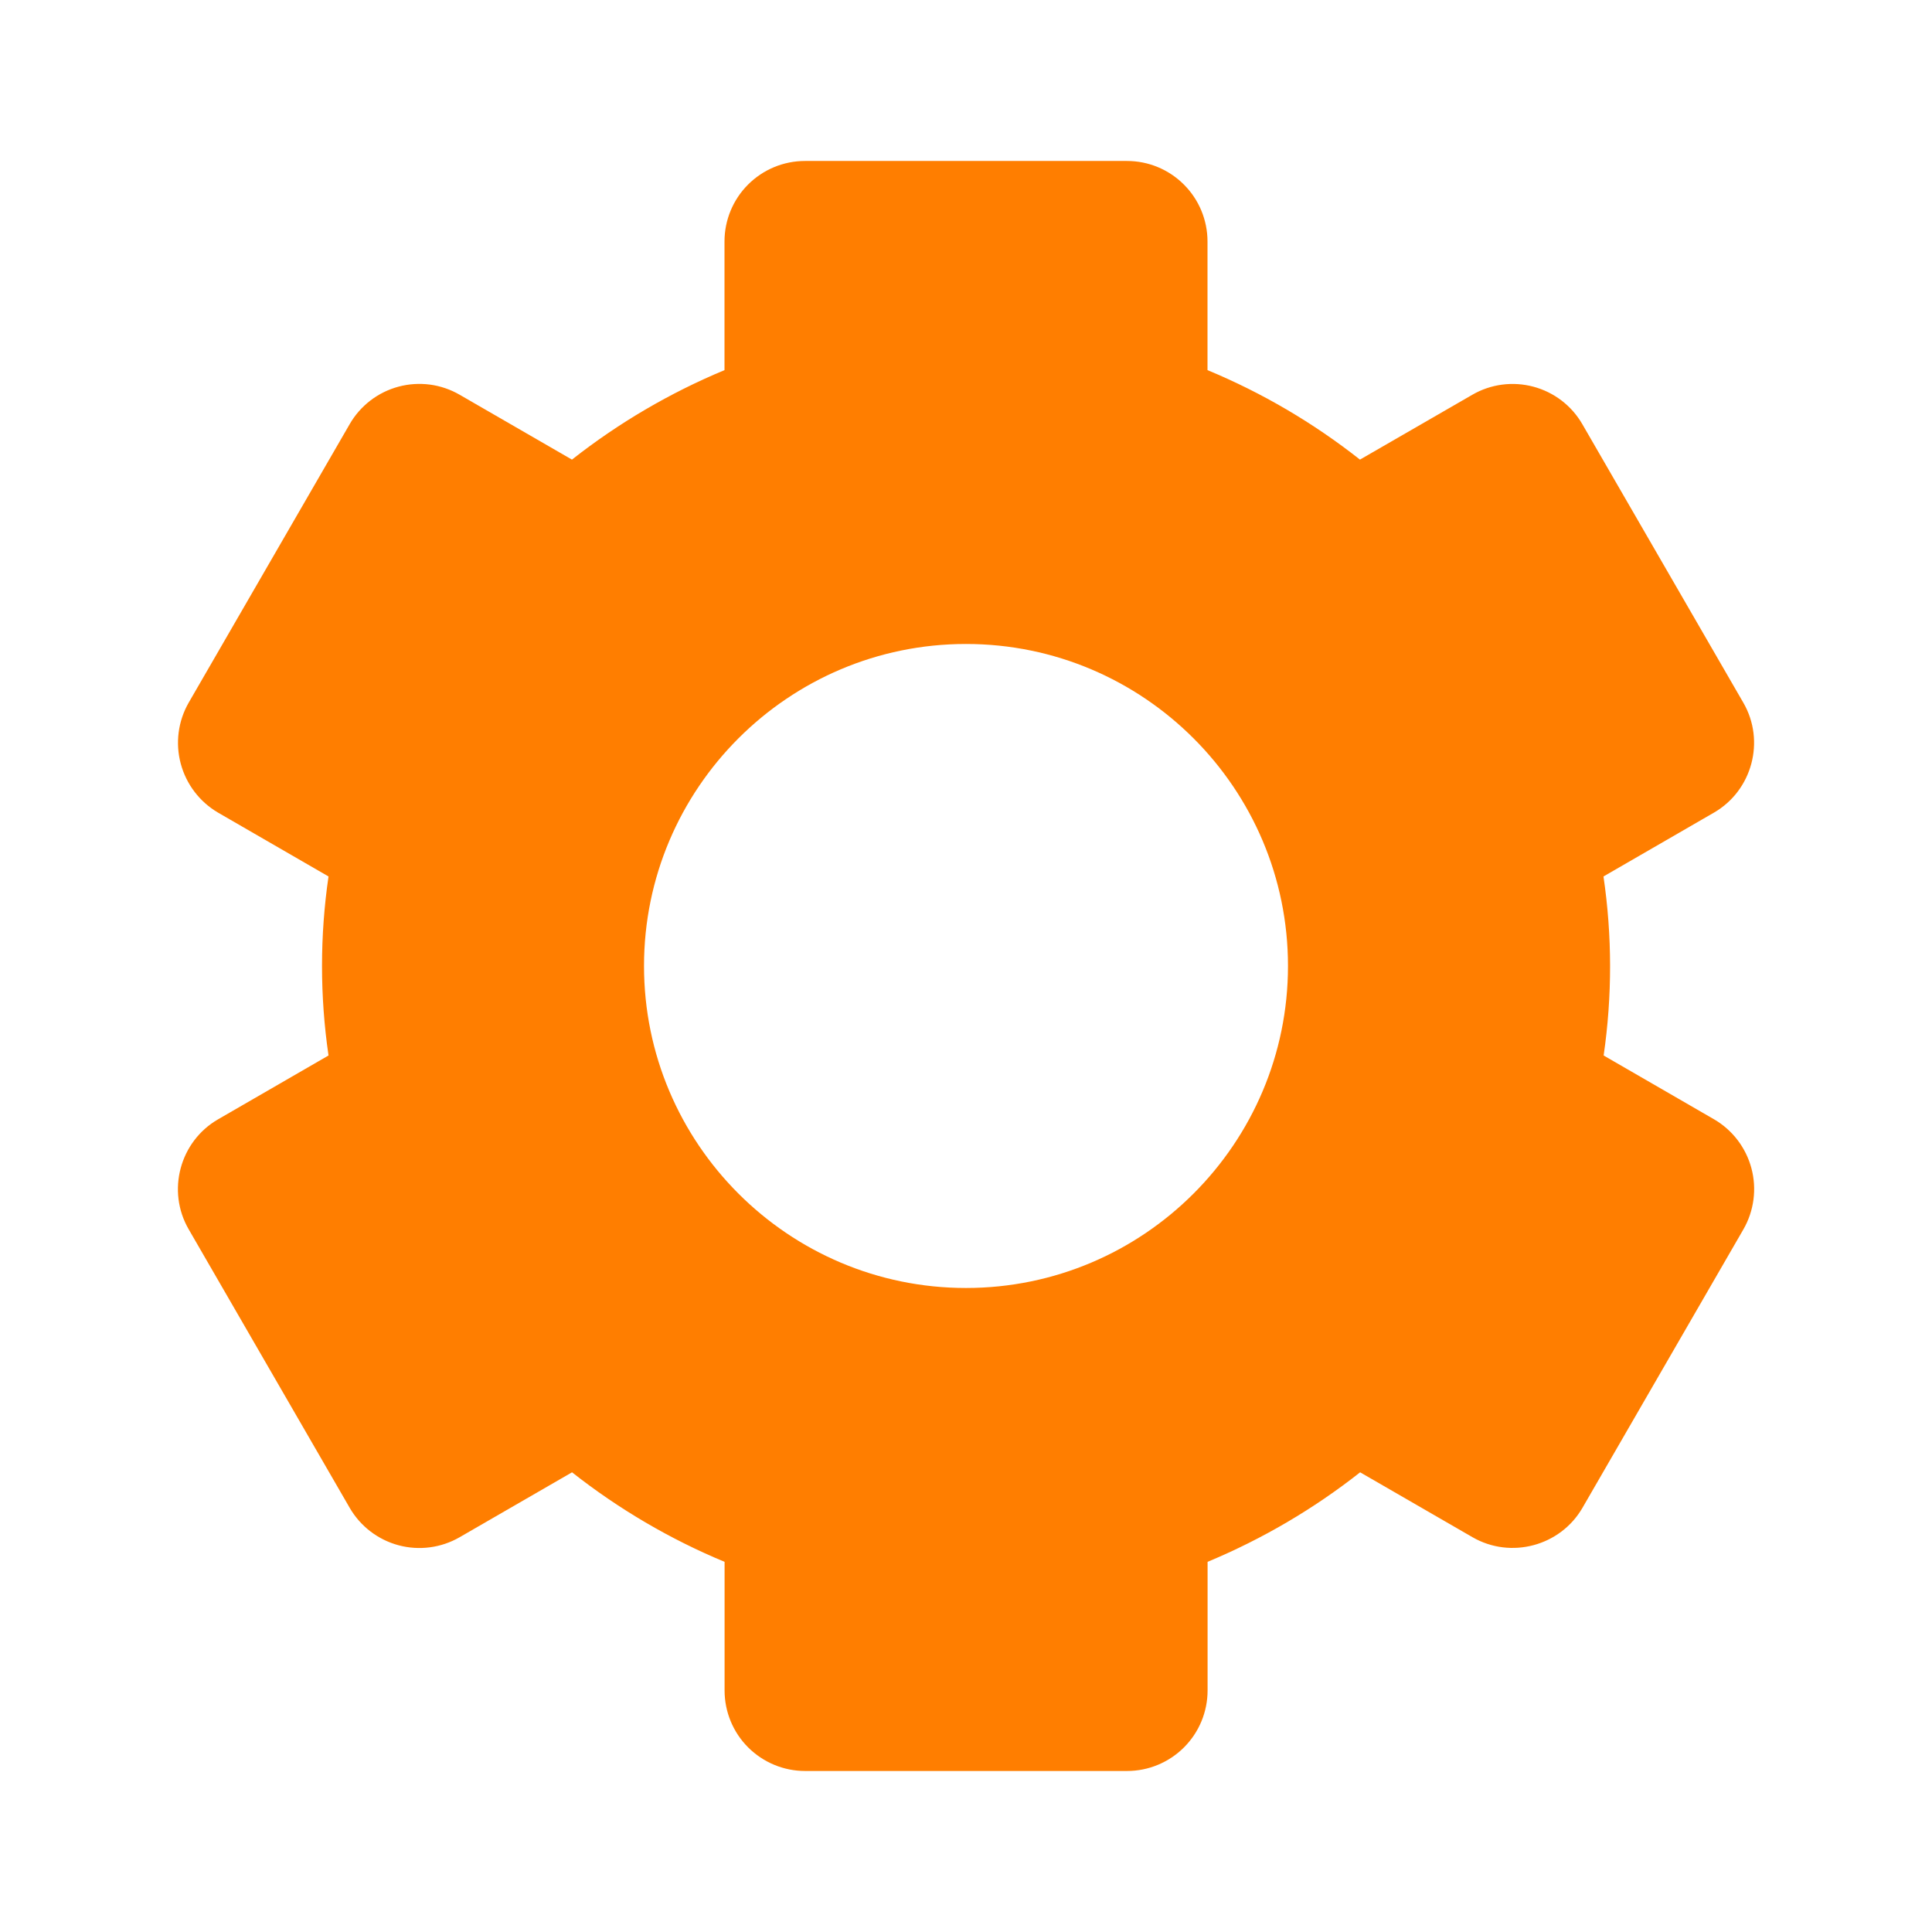 <svg width="47" height="47" viewBox="0 0 47 47" fill="none" xmlns="http://www.w3.org/2000/svg">
<path d="M4.59 29.905L8.507 36.681C8.767 37.13 9.195 37.458 9.696 37.592C10.198 37.726 10.732 37.656 11.182 37.396L13.916 35.817C15.052 36.712 16.307 37.447 17.627 37.995V41.124C17.627 41.644 17.833 42.142 18.2 42.509C18.568 42.876 19.066 43.083 19.585 43.083H27.419C27.938 43.083 28.436 42.876 28.803 42.509C29.171 42.142 29.377 41.644 29.377 41.124V37.995C30.707 37.441 31.956 36.709 33.088 35.817L35.822 37.396C36.756 37.934 37.958 37.611 38.497 36.681L42.413 29.905C42.671 29.455 42.741 28.921 42.607 28.42C42.473 27.919 42.147 27.491 41.699 27.23L39.012 25.677C39.222 24.233 39.221 22.766 39.008 21.322L41.695 19.769C42.627 19.23 42.95 18.026 42.41 17.094L38.493 10.318C38.233 9.868 37.805 9.541 37.303 9.407C36.802 9.273 36.267 9.343 35.818 9.603L33.084 11.181C31.953 10.289 30.705 9.556 29.375 9.004V5.874C29.375 5.355 29.169 4.857 28.801 4.49C28.434 4.122 27.936 3.916 27.417 3.916H19.583C19.064 3.916 18.566 4.122 18.198 4.49C17.831 4.857 17.625 5.355 17.625 5.874V9.004C16.295 9.558 15.046 10.29 13.914 11.181L11.182 9.603C10.959 9.474 10.714 9.39 10.459 9.356C10.204 9.323 9.945 9.339 9.696 9.406C9.448 9.472 9.215 9.587 9.011 9.743C8.807 9.9 8.635 10.095 8.507 10.318L4.59 17.094C4.332 17.544 4.263 18.077 4.397 18.578C4.531 19.079 4.857 19.507 5.305 19.769L7.992 21.322C7.781 22.766 7.781 24.233 7.992 25.677L5.305 27.23C4.373 27.768 4.05 28.973 4.59 29.905ZM23.5 15.666C27.82 15.666 31.333 19.179 31.333 23.499C31.333 27.819 27.82 31.333 23.5 31.333C19.18 31.333 15.667 27.819 15.667 23.499C15.667 19.179 19.18 15.666 23.5 15.666Z" fill="#FF7E00"/>
</svg>
